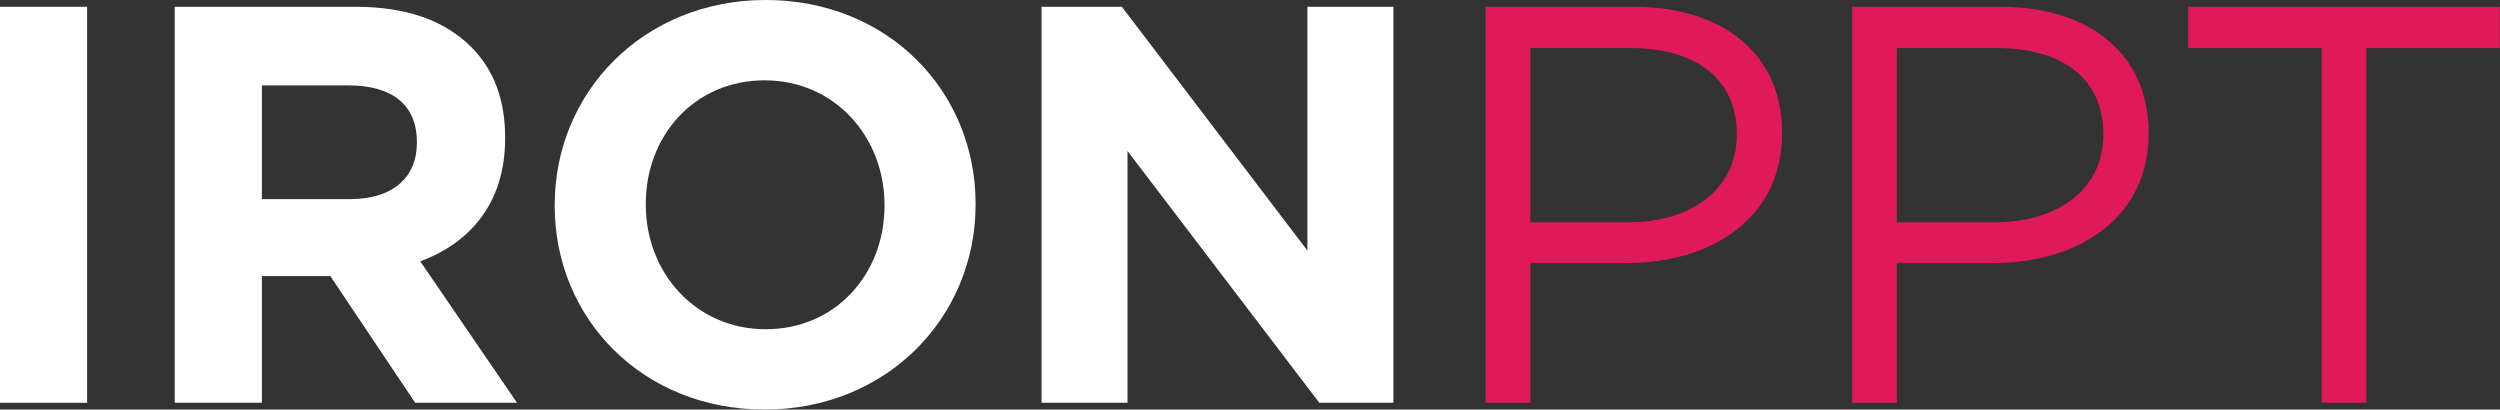 <svg width="293" height="48" viewBox="0 0 293 48" fill="none" xmlns="http://www.w3.org/2000/svg">
<rect x="0" y="0" width="293" height="48" fill="#333333" stroke="none"/>
<path d="M0 47.204V0.796H10.21V47.204H0Z" fill="white"/>
<path d="M20.482 47.204V0.796H41.697C47.598 0.796 52.106 2.387 55.222 5.503C57.874 8.155 59.2 11.668 59.2 16.11V16.243C59.2 23.735 55.156 28.442 49.255 30.63L60.593 47.204H48.659L38.714 32.354H30.692V47.204H20.482ZM30.692 23.337H41.035C46.073 23.337 48.858 20.751 48.858 16.773V16.641C48.858 12.199 45.874 10.011 40.836 10.011H30.692V23.337Z" fill="white"/>
<path d="M89.608 48C75.288 48 65.012 37.326 65.012 24.133V24C65.012 10.807 75.421 0 89.741 0C104.061 0 114.338 10.674 114.338 23.867V24C114.338 37.193 103.929 48 89.608 48ZM89.741 38.586C97.962 38.586 103.664 32.088 103.664 24.133V24C103.664 16.044 97.829 9.414 89.608 9.414C81.387 9.414 75.686 15.912 75.686 23.867V24C75.686 31.956 81.52 38.586 89.741 38.586Z" fill="white"/>
<path d="M122.069 47.204V0.796H131.483L153.229 29.37V0.796H163.306V47.204H154.621L132.146 17.702V47.204H122.069Z" fill="white"/>
<path d="M174.115 47.204V0.796H191.486C201.961 0.796 208.856 6.365 208.856 15.514V15.646C208.856 25.657 200.502 30.829 190.624 30.829H179.353V47.204H174.115ZM179.353 26.055H190.823C198.513 26.055 203.552 21.945 203.552 15.845V15.713C203.552 9.083 198.58 5.635 191.088 5.635H179.353V26.055Z" fill="#E01A59"/>
<path d="M217.075 47.204V0.796H234.445C244.92 0.796 251.815 6.365 251.815 15.514V15.646C251.815 25.657 243.462 30.829 233.583 30.829H222.312V47.204H217.075ZM222.312 26.055H233.782C241.473 26.055 246.511 21.945 246.511 15.845V15.713C246.511 9.083 241.539 5.635 234.047 5.635H222.312V26.055Z" fill="#E01A59"/>
<path d="M272.1 47.204V5.635H256.454V0.796H292.984V5.635H277.338V47.204H272.1Z" fill="#E01A59"/>
</svg>
